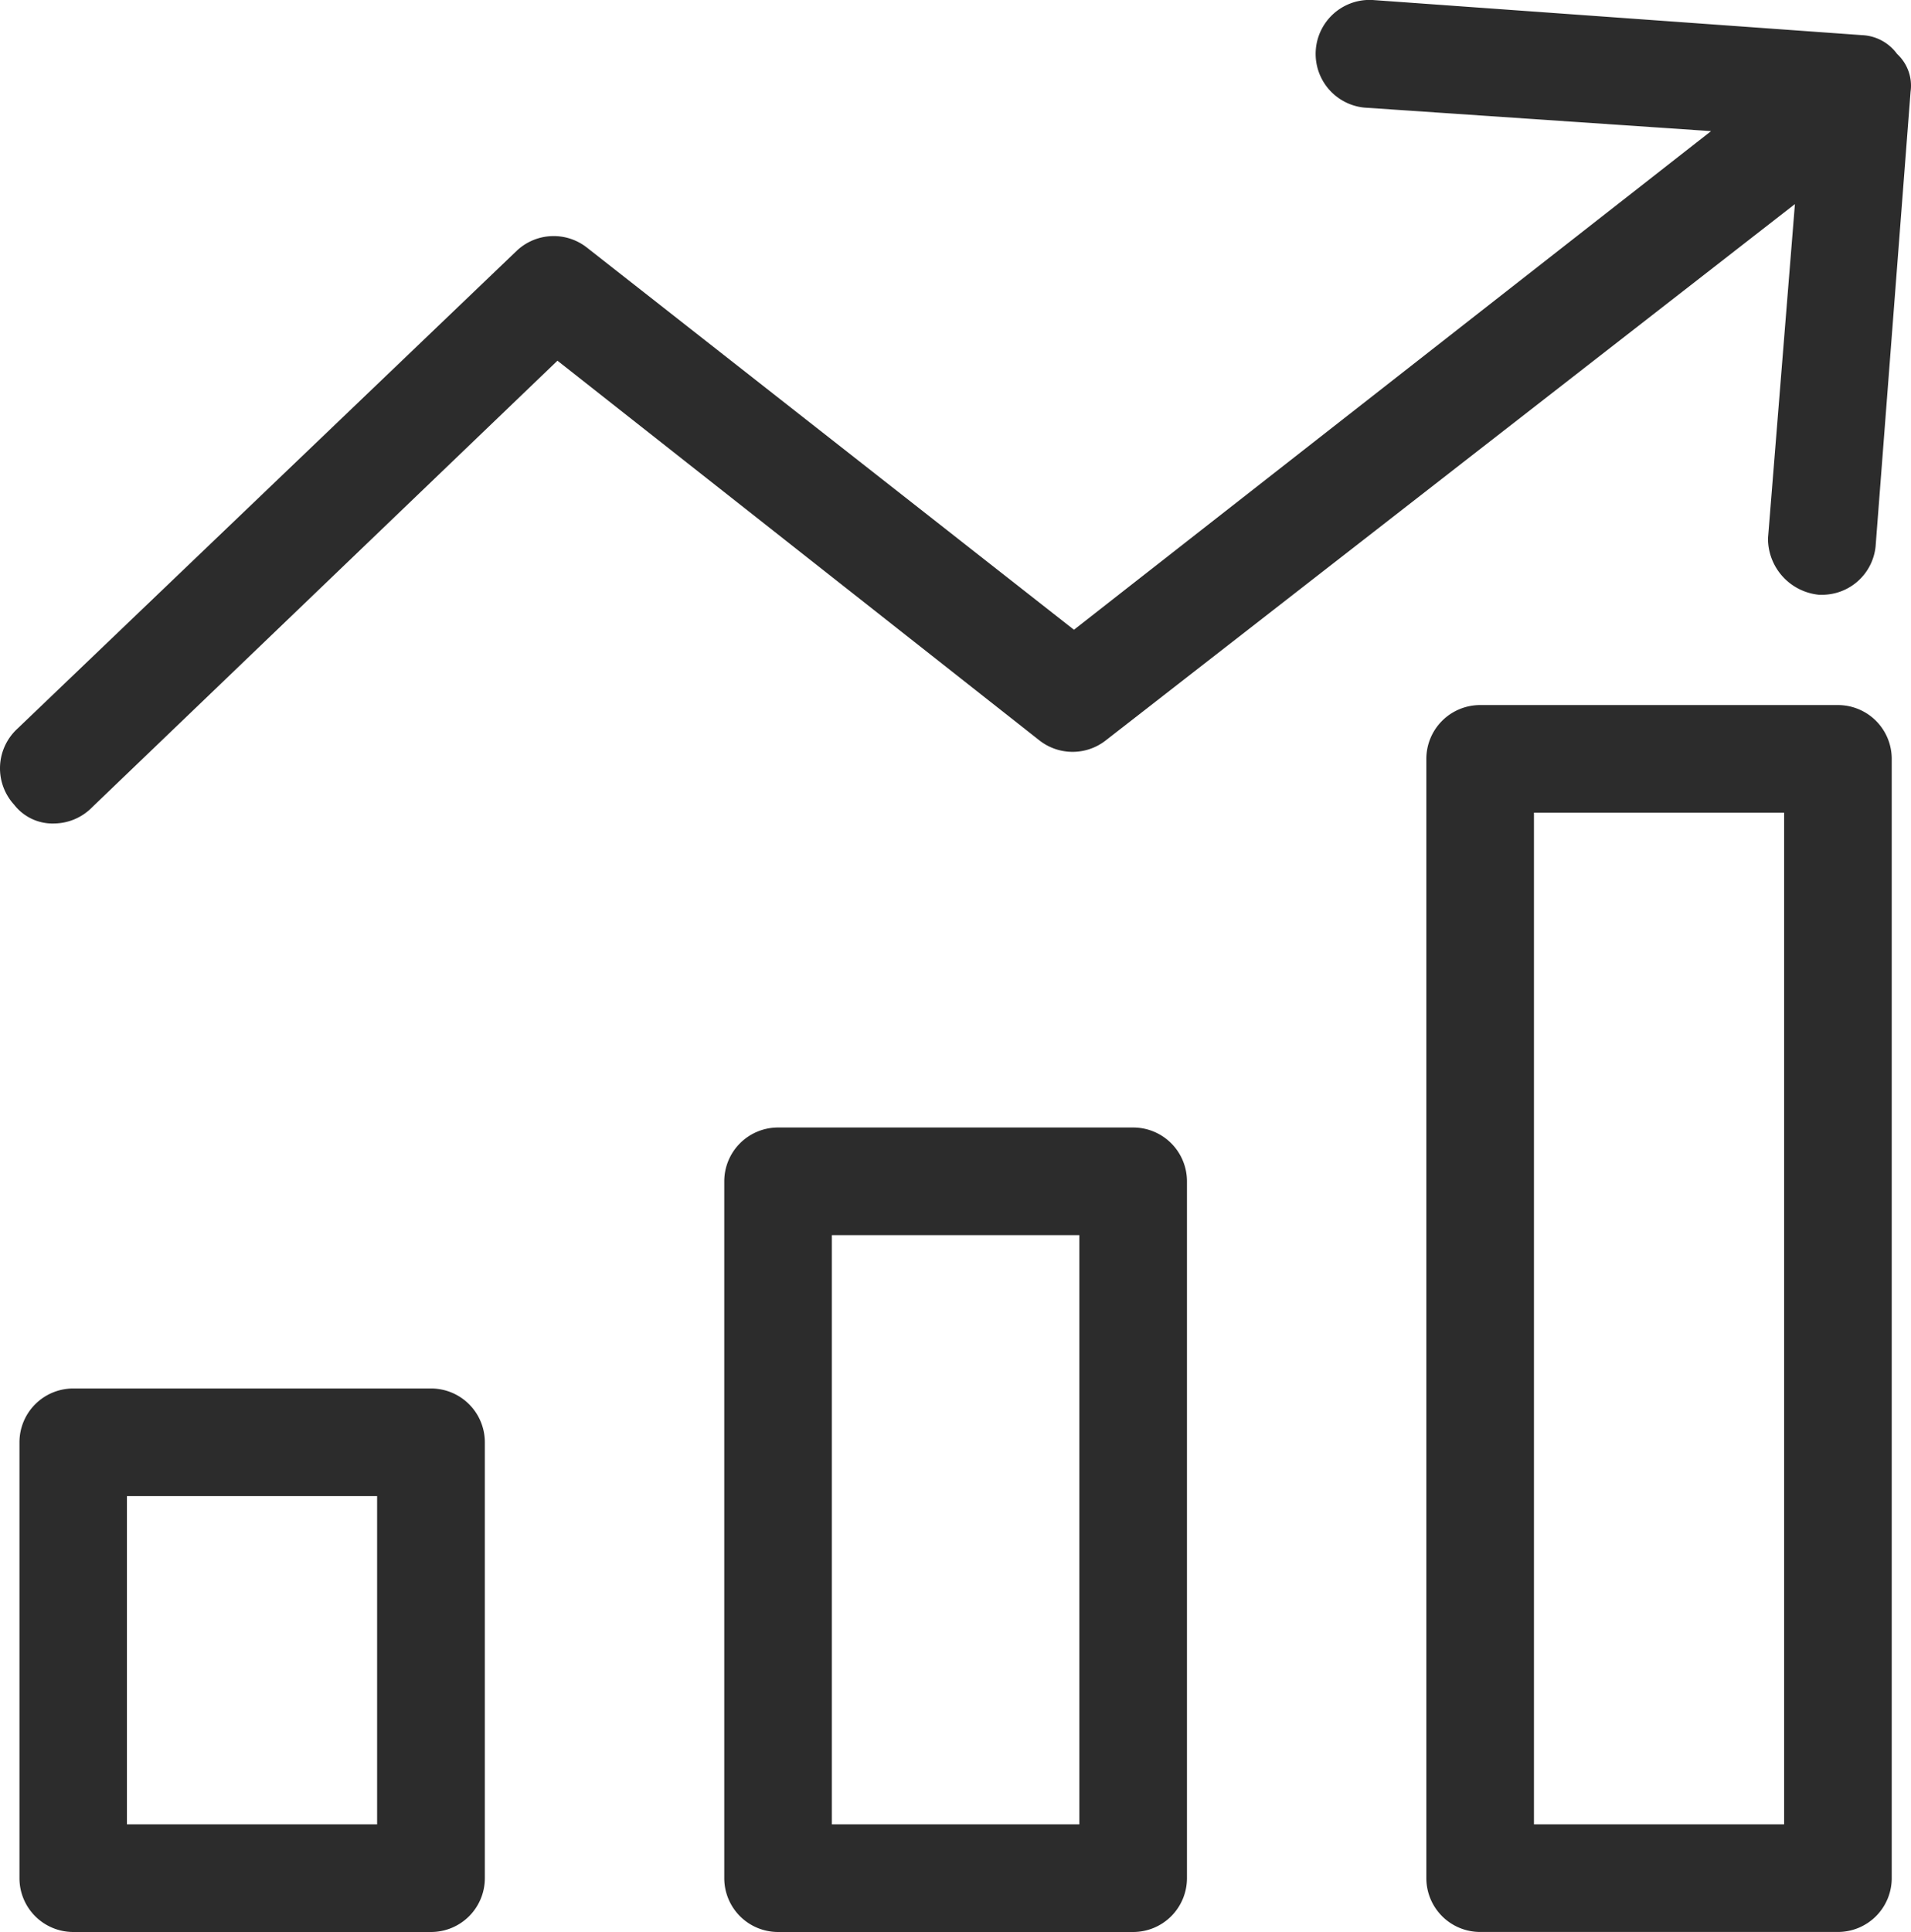 <svg xmlns="http://www.w3.org/2000/svg" width="59" height="59.636" viewBox="0 0 59 59.636">
  <g id="آمـــار_دقیق" data-name="آمـــار دقیق" transform="translate(-2.003 0)">
    <g id="Group_12" data-name="Group 12" transform="translate(2.003 0)">
      <g id="Group_11" data-name="Group 11" transform="translate(0 0)">
        <path id="Path_8" data-name="Path 8" d="M155.288,218.936H144.325a1.661,1.661,0,0,0-1.661,1.661v21.511a1.661,1.661,0,0,0,1.661,1.661h10.963a1.661,1.661,0,0,0,1.661-1.661V220.6A1.661,1.661,0,0,0,155.288,218.936Zm-1.661,21.511h-7.641V222.258h7.641Z" transform="translate(-120.303 -184.132)" fill="#2c2c2c"/>
        <path id="Path_9" data-name="Path 9" d="M291.73,136.911H280.684a1.661,1.661,0,0,0-1.661,1.661v34.55a1.661,1.661,0,0,0,1.661,1.661H291.73a1.661,1.661,0,0,0,1.661-1.661v-34.55A1.661,1.661,0,0,0,291.73,136.911Zm-1.661,34.55h-7.724V140.233h7.724Z" transform="translate(-234.986 -115.147)" fill="#2c2c2c"/>
        <path id="Path_10" data-name="Path 10" d="M18.489,269.613H7.443a1.661,1.661,0,0,0-1.661,1.661v13.455a1.661,1.661,0,0,0,1.661,1.661H18.489a1.661,1.661,0,0,0,1.661-1.661V271.274A1.661,1.661,0,0,0,18.489,269.613Zm-1.661,13.455H9.1V272.935h7.724v10.132Z" transform="translate(-5.181 -226.753)" fill="#2c2c2c"/>
        <path id="Path_11" data-name="Path 11" d="M60.574,1.666a1.412,1.412,0,0,0-1.08-.581L44.379,0a1.666,1.666,0,0,0-.249,3.322l10.7.726L35.16,19.439,20.128,7.646a1.661,1.661,0,0,0-2.159.083L2.521,22.512a1.661,1.661,0,0,0-.083,2.326,1.5,1.5,0,0,0,1.246.581,1.661,1.661,0,0,0,1.163-.5L19.214,11.134l14.866,11.71a1.661,1.661,0,0,0,2.076,0L57.419,6.3l-.831,10.316a1.744,1.744,0,0,0,1.578,1.744h.083a1.661,1.661,0,0,0,1.661-1.495L60.99,2.829A1.329,1.329,0,0,0,60.574,1.666Z" transform="translate(-2.003 0)" fill="#2c2c2c"/>
      </g>
    </g>
  </g>
</svg>
